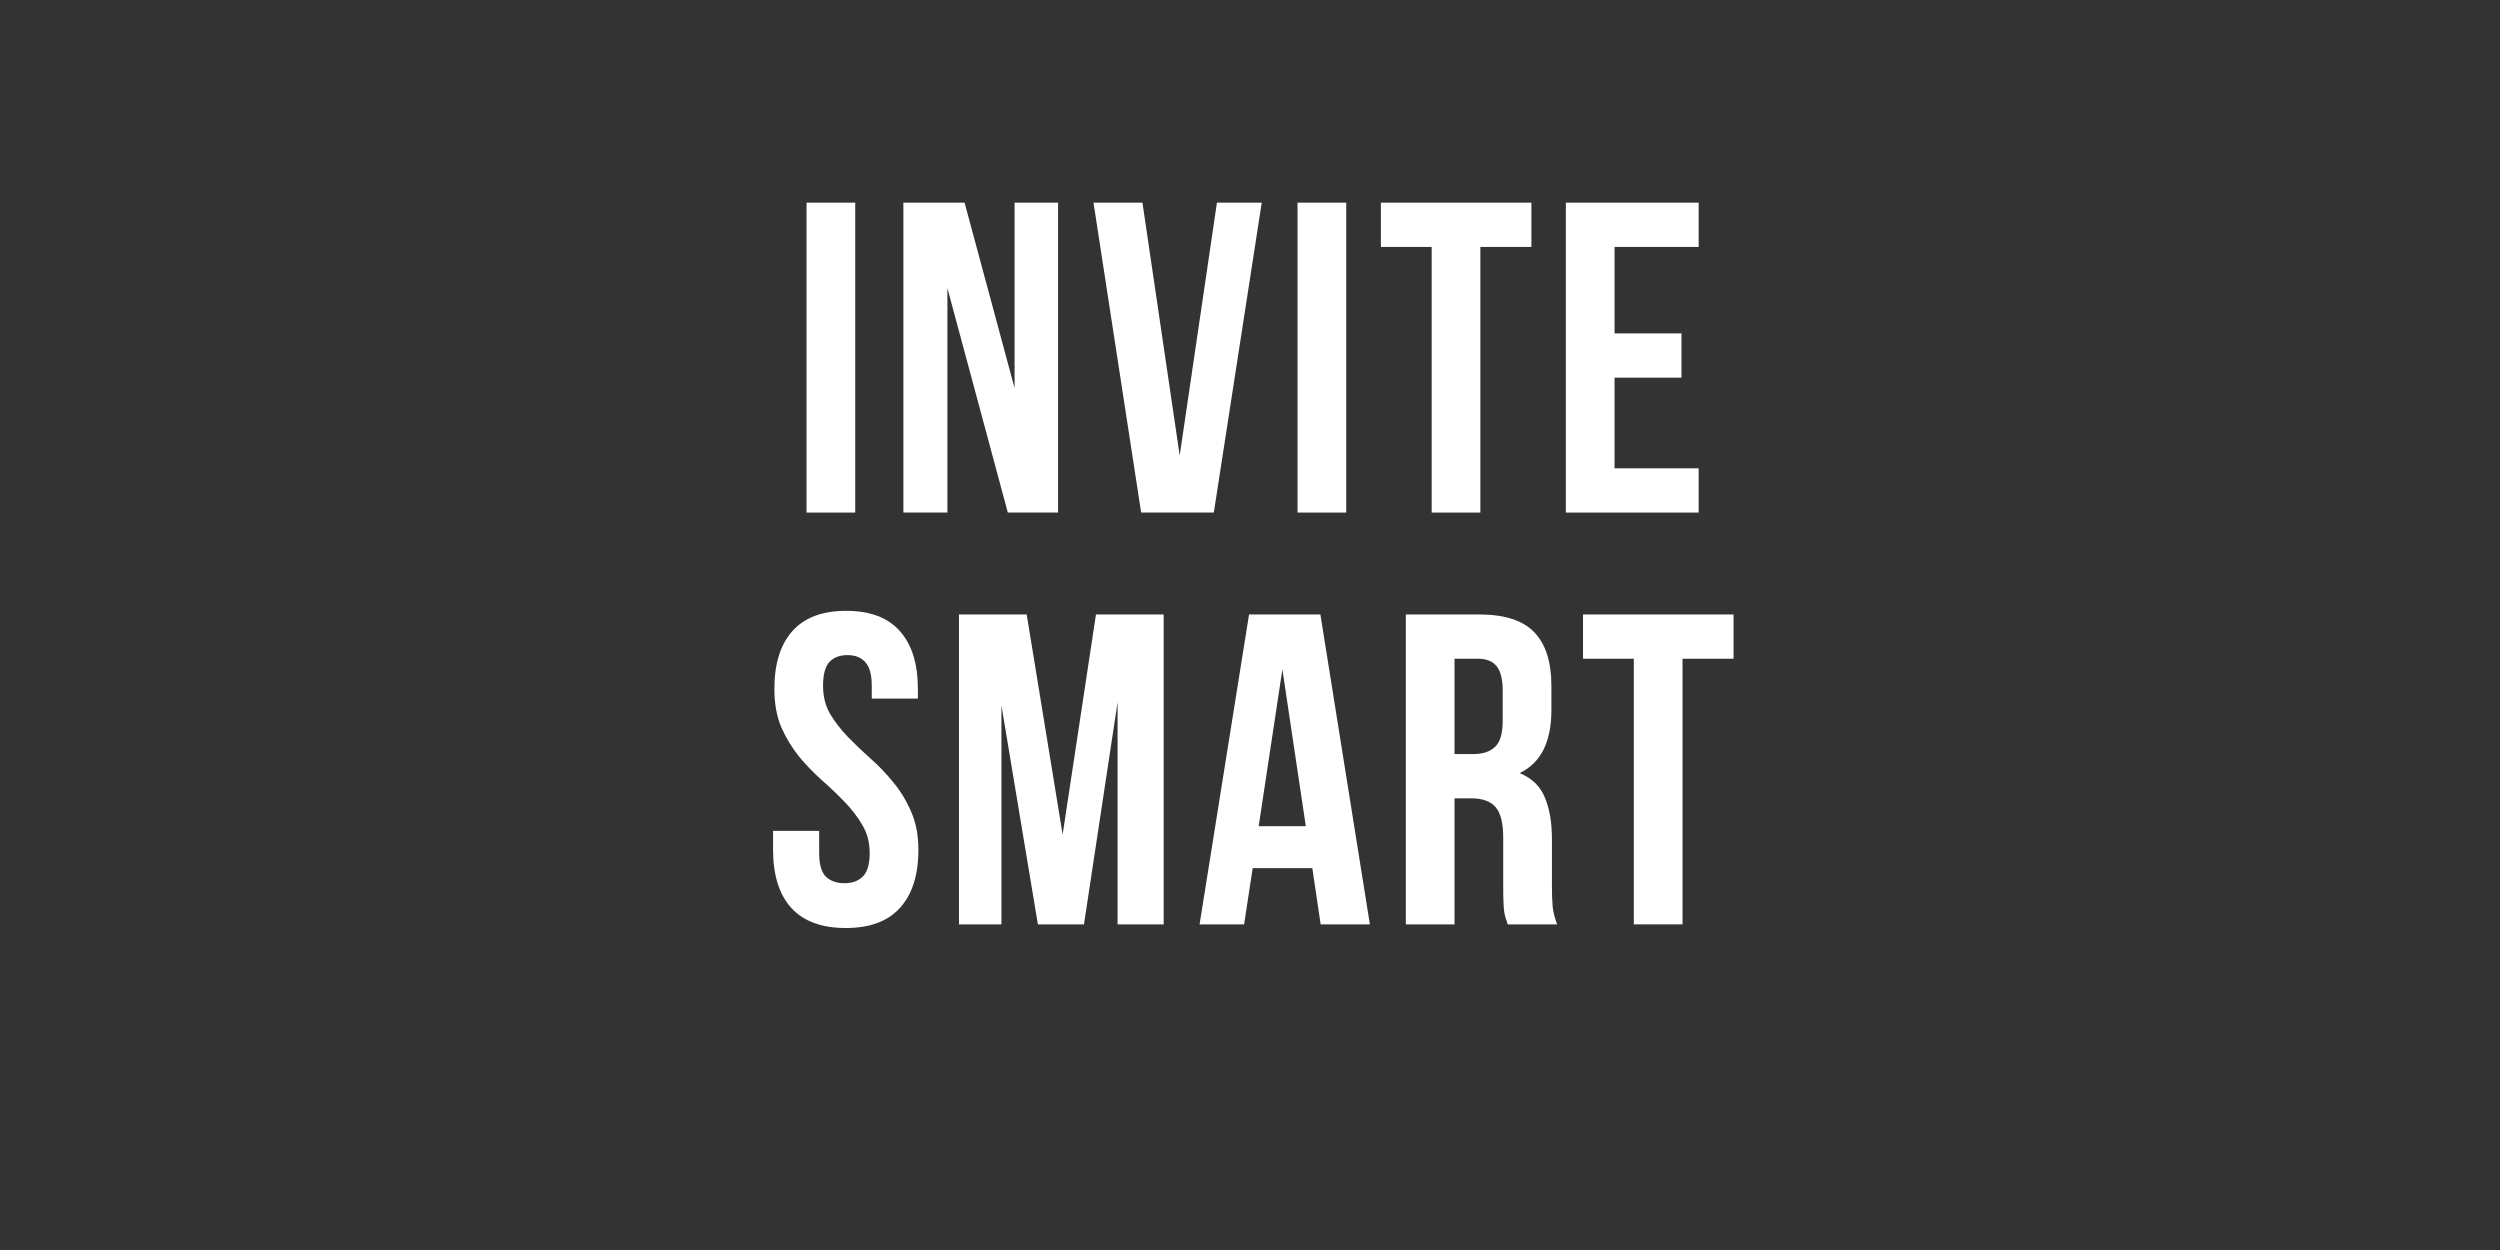 <svg xmlns="http://www.w3.org/2000/svg" width="150" viewBox="0 0 150 75" height="75" version="1.0"><rect x="0" y="0" width="150" height="75" fill="#333333" stroke="none"/><g fill="#FFF"><g><g><path d="M 1.062 -18.594 L 3.984 -18.594 L 3.984 0 L 1.062 0 Z M 1.062 -18.594" transform="translate(47.33 30.754)"/></g></g></g><g fill="#FFF"><g><g><path d="M 3.672 -13.469 L 3.672 0 L 1.031 0 L 1.031 -18.594 L 4.703 -18.594 L 7.703 -7.469 L 7.703 -18.594 L 10.312 -18.594 L 10.312 0 L 7.297 0 Z M 3.672 -13.469" transform="translate(53.172 30.754)"/></g></g></g><g fill="#FFF"><g><g><path d="M 5.469 -3.422 L 7.703 -18.594 L 10.391 -18.594 L 7.516 0 L 3.156 0 L 0.297 -18.594 L 3.234 -18.594 Z M 5.469 -3.422" transform="translate(65.313 30.754)"/></g></g></g><g fill="#FFF"><g><g><path d="M 1.062 -18.594 L 3.984 -18.594 L 3.984 0 L 1.062 0 Z M 1.062 -18.594" transform="translate(76.79 30.754)"/></g></g></g><g fill="#FFF"><g><g><path d="M 0.219 -18.594 L 9.25 -18.594 L 9.25 -15.938 L 6.188 -15.938 L 6.188 0 L 3.266 0 L 3.266 -15.938 L 0.219 -15.938 Z M 0.219 -18.594" transform="translate(82.634 30.754)"/></g></g></g><g fill="#FFF"><g><g><path d="M 3.984 -10.75 L 8 -10.75 L 8 -8.094 L 3.984 -8.094 L 3.984 -2.656 L 9.031 -2.656 L 9.031 0 L 1.062 0 L 1.062 -18.594 L 9.031 -18.594 L 9.031 -15.938 L 3.984 -15.938 Z M 3.984 -10.75" transform="translate(92.889 30.754)"/></g></g></g><g fill="#FFF"><g><g><path d="M 0.688 -14.125 C 0.688 -15.633 1.047 -16.789 1.766 -17.594 C 2.484 -18.406 3.562 -18.812 5 -18.812 C 6.426 -18.812 7.5 -18.406 8.219 -17.594 C 8.938 -16.789 9.297 -15.633 9.297 -14.125 L 9.297 -13.547 L 6.531 -13.547 L 6.531 -14.312 C 6.531 -14.988 6.398 -15.461 6.141 -15.734 C 5.891 -16.016 5.535 -16.156 5.078 -16.156 C 4.609 -16.156 4.242 -16.016 3.984 -15.734 C 3.734 -15.461 3.609 -14.988 3.609 -14.312 C 3.609 -13.676 3.75 -13.113 4.031 -12.625 C 4.32 -12.145 4.676 -11.688 5.094 -11.25 C 5.52 -10.812 5.977 -10.375 6.469 -9.938 C 6.957 -9.508 7.41 -9.035 7.828 -8.516 C 8.254 -8.004 8.609 -7.422 8.891 -6.766 C 9.18 -6.117 9.328 -5.352 9.328 -4.469 C 9.328 -2.957 8.957 -1.797 8.219 -0.984 C 7.488 -0.18 6.406 0.219 4.969 0.219 C 3.531 0.219 2.441 -0.18 1.703 -0.984 C 0.973 -1.797 0.609 -2.957 0.609 -4.469 L 0.609 -5.609 L 3.375 -5.609 L 3.375 -4.281 C 3.375 -3.602 3.508 -3.129 3.781 -2.859 C 4.062 -2.598 4.43 -2.469 4.891 -2.469 C 5.348 -2.469 5.711 -2.598 5.984 -2.859 C 6.266 -3.129 6.406 -3.602 6.406 -4.281 C 6.406 -4.914 6.258 -5.473 5.969 -5.953 C 5.688 -6.441 5.332 -6.906 4.906 -7.344 C 4.488 -7.781 4.035 -8.211 3.547 -8.641 C 3.055 -9.078 2.598 -9.551 2.172 -10.062 C 1.754 -10.582 1.398 -11.164 1.109 -11.812 C 0.828 -12.469 0.688 -13.238 0.688 -14.125 Z M 0.688 -14.125" transform="translate(45.775 55.462)"/></g></g></g><g fill="#FFF"><g><g><path d="M 7.25 -5.391 L 9.25 -18.594 L 13.312 -18.594 L 13.312 0 L 10.547 0 L 10.547 -13.328 L 8.531 0 L 5.766 0 L 3.578 -13.141 L 3.578 0 L 1.031 0 L 1.031 -18.594 L 5.094 -18.594 Z M 7.25 -5.391" transform="translate(56.508 55.462)"/></g></g></g><g fill="#FFF"><g><g><path d="M 10.516 0 L 7.562 0 L 7.062 -3.375 L 3.484 -3.375 L 2.969 0 L 0.297 0 L 3.266 -18.594 L 7.547 -18.594 Z M 3.844 -5.891 L 6.672 -5.891 L 5.266 -15.297 Z M 3.844 -5.891" transform="translate(71.677 55.462)"/></g></g></g><g fill="#FFF"><g><g><path d="M 7.172 0 C 7.141 -0.125 7.102 -0.238 7.062 -0.344 C 7.031 -0.445 7 -0.578 6.969 -0.734 C 6.945 -0.898 6.93 -1.102 6.922 -1.344 C 6.91 -1.594 6.906 -1.906 6.906 -2.281 L 6.906 -5.203 C 6.906 -6.066 6.754 -6.676 6.453 -7.031 C 6.148 -7.383 5.664 -7.562 5 -7.562 L 3.984 -7.562 L 3.984 0 L 1.062 0 L 1.062 -18.594 L 5.469 -18.594 C 6.988 -18.594 8.086 -18.238 8.766 -17.531 C 9.453 -16.82 9.797 -15.75 9.797 -14.312 L 9.797 -12.859 C 9.797 -10.941 9.16 -9.68 7.891 -9.078 C 8.629 -8.773 9.133 -8.285 9.406 -7.609 C 9.688 -6.93 9.828 -6.102 9.828 -5.125 L 9.828 -2.25 C 9.828 -1.789 9.844 -1.391 9.875 -1.047 C 9.914 -0.703 10.004 -0.352 10.141 0 Z M 3.984 -15.938 L 3.984 -10.219 L 5.125 -10.219 C 5.676 -10.219 6.102 -10.359 6.406 -10.641 C 6.719 -10.93 6.875 -11.445 6.875 -12.188 L 6.875 -14.031 C 6.875 -14.695 6.754 -15.18 6.516 -15.484 C 6.273 -15.785 5.898 -15.938 5.391 -15.938 Z M 3.984 -15.938" transform="translate(83.287 55.462)"/></g></g></g><g fill="#FFF"><g><g><path d="M 0.219 -18.594 L 9.25 -18.594 L 9.25 -15.938 L 6.188 -15.938 L 6.188 0 L 3.266 0 L 3.266 -15.938 L 0.219 -15.938 Z M 0.219 -18.594" transform="translate(94.763 55.462)"/></g></g></g></svg>